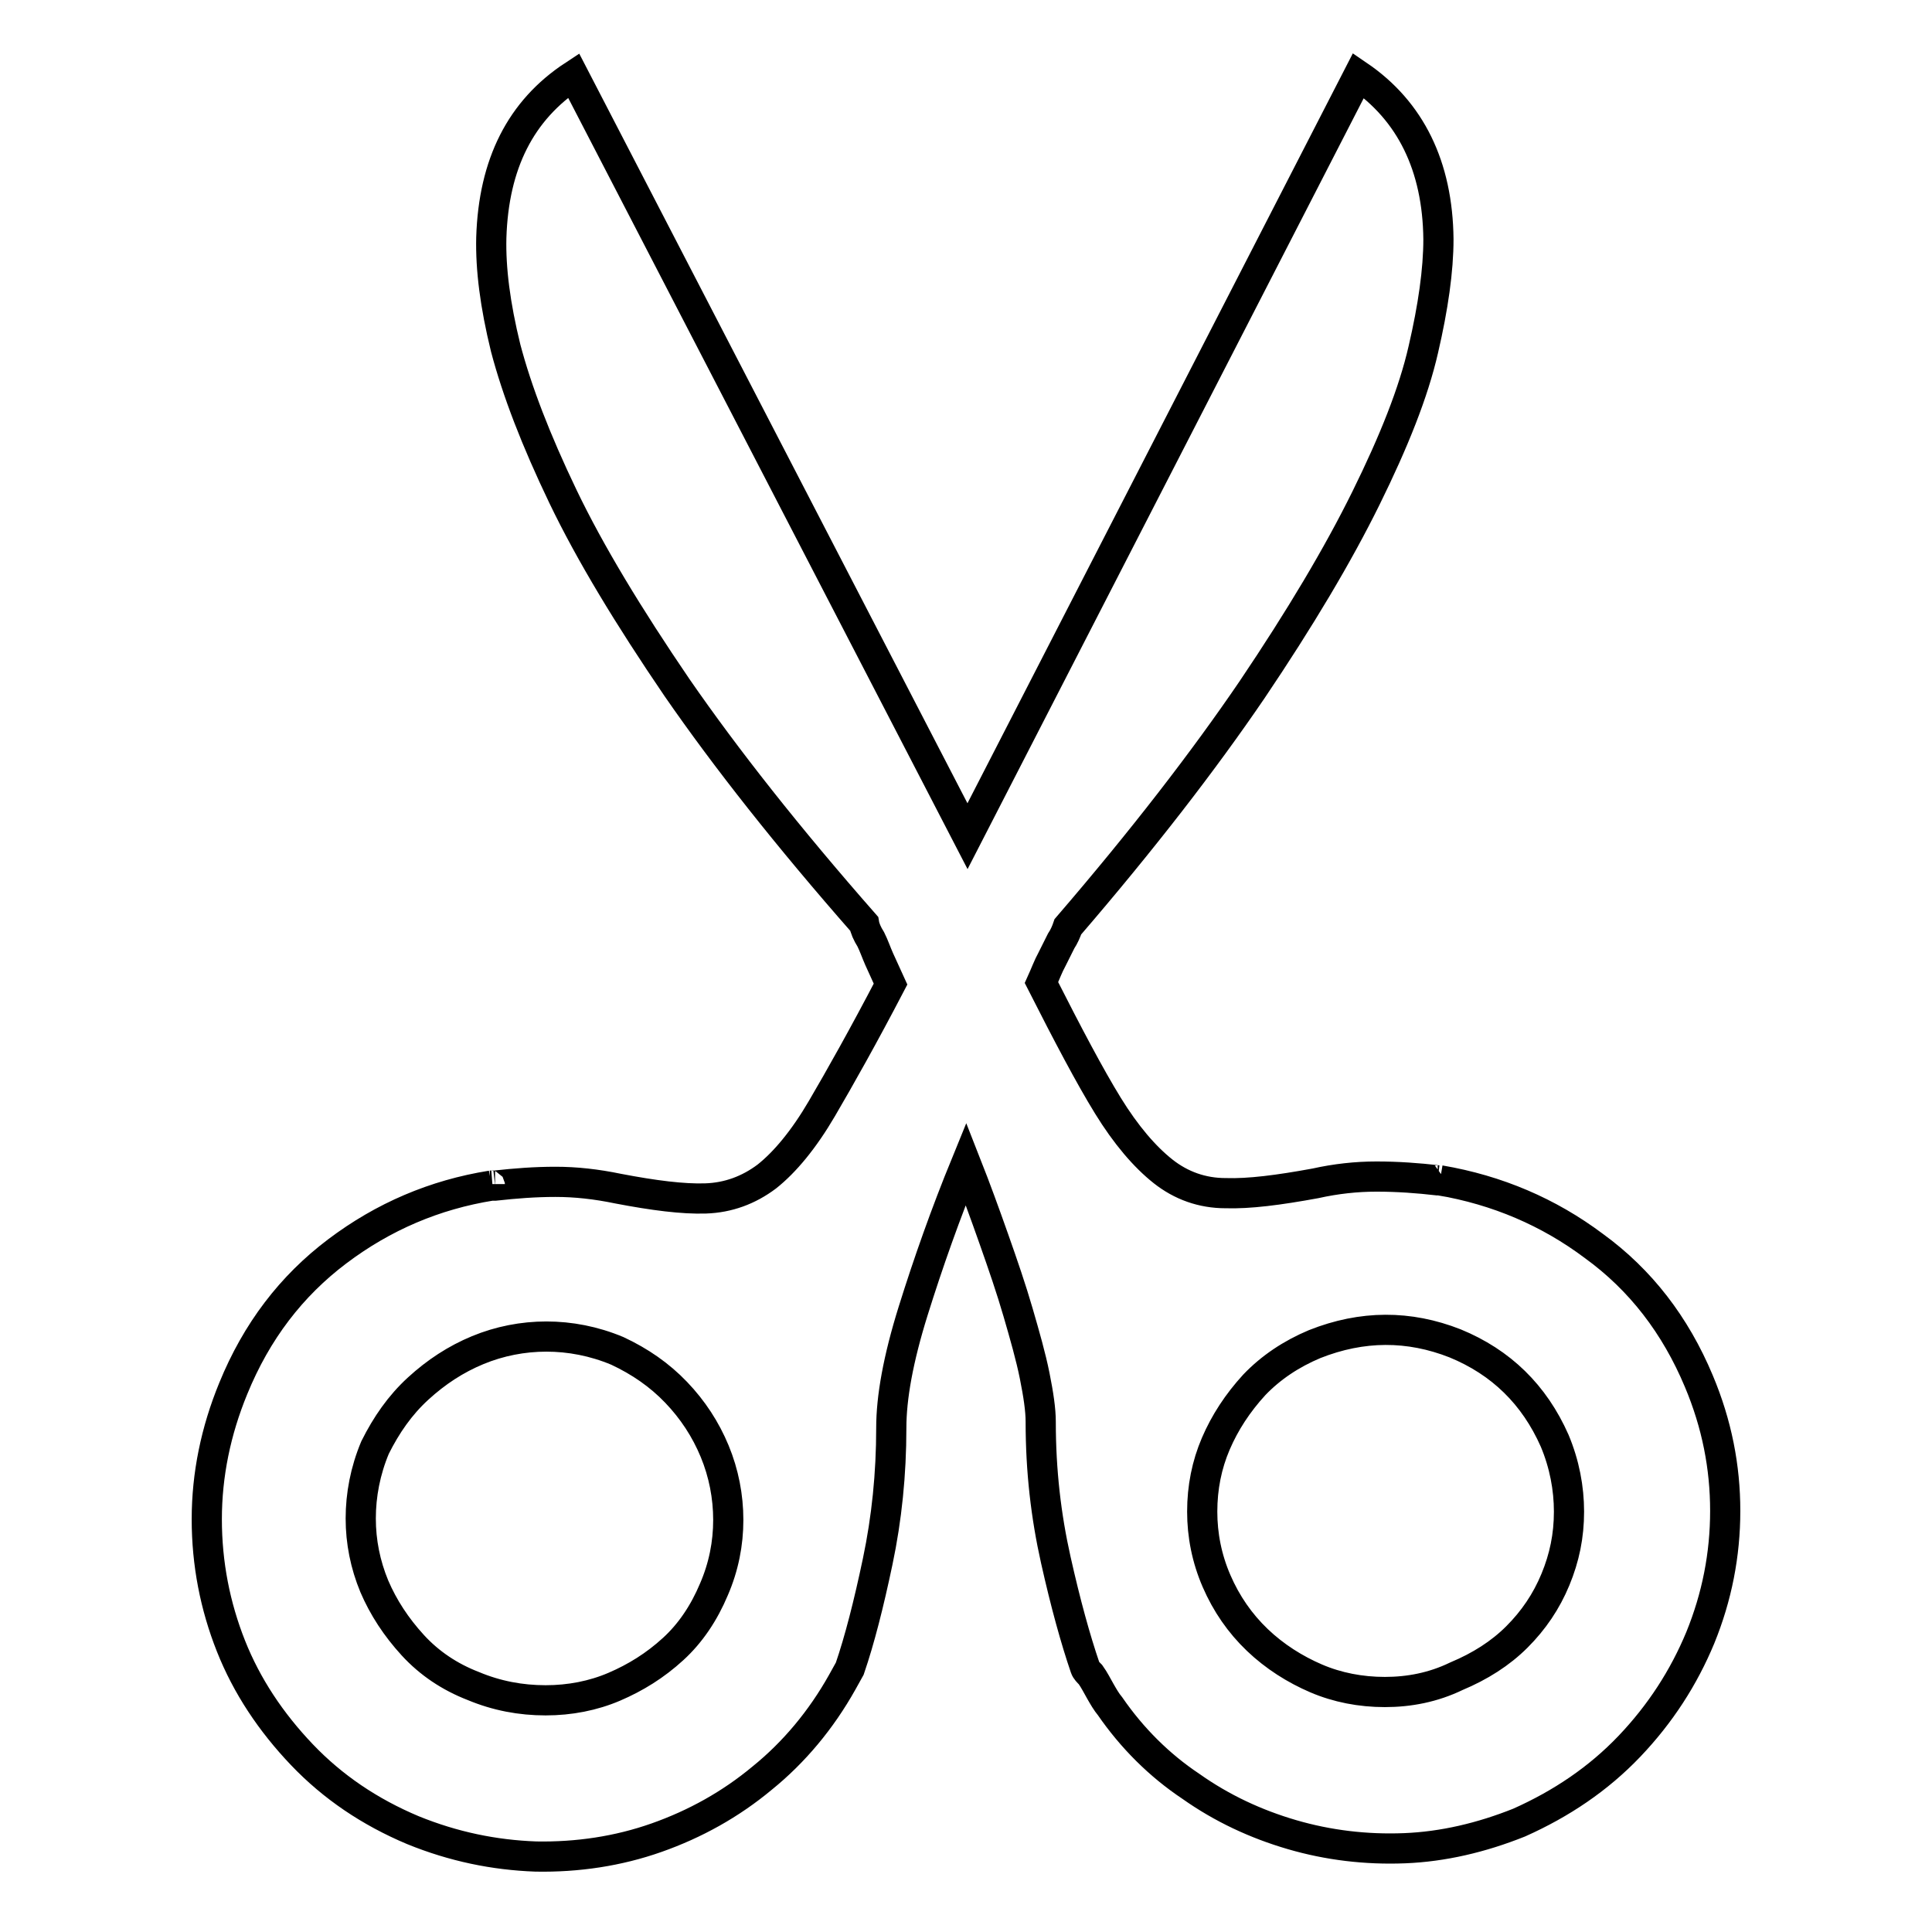 <?xml version="1.0" encoding="utf-8"?>
<!-- Svg Vector Icons : http://www.onlinewebfonts.com/icon -->
<!DOCTYPE svg PUBLIC "-//W3C//DTD SVG 1.1//EN" "http://www.w3.org/Graphics/SVG/1.1/DTD/svg11.dtd">
<svg version="1.1" xmlns="http://www.w3.org/2000/svg" xmlns:xlink="http://www.w3.org/1999/xlink" x="0px" y="0px" viewBox="0 0 256 256" enable-background="new 0 0 256 256" xml:space="preserve">
<g> <path stroke-width="4" fill-opacity="0" stroke="#000000"  d="M225.1,183c2.4,5.7,3.5,11.4,3.5,17.2s-1.1,11.4-3.3,16.8c-2.2,5.3-5.3,10.1-9.4,14.4s-9,7.6-14.6,10.1 c-5,2-10.1,3.2-15.2,3.4s-10.1-0.4-14.9-1.8c-4.8-1.4-9.3-3.5-13.4-6.4c-4.2-2.8-7.8-6.4-10.7-10.6c-0.5-0.6-0.9-1.3-1.3-2 c-0.4-0.7-0.8-1.5-1.3-2.2c-0.3-0.3-0.6-0.6-0.7-0.9c-1.3-3.8-2.6-8.5-3.9-14.3s-2-11.8-2-18.3c0-1.6-0.3-3.6-0.8-6.1 s-1.3-5.3-2.2-8.4s-2-6.3-3.2-9.7c-1.2-3.4-2.4-6.7-3.7-10c-2.7,6.6-5,13.1-7,19.5c-2,6.4-2.9,11.5-2.9,15.5c0,6.1-0.6,12-1.8,17.7 c-1.2,5.7-2.4,10.4-3.7,14.2l-0.5,0.9l-0.5,0.9c-2.8,5-6.4,9.3-10.6,12.7c-4.2,3.5-8.9,6.1-14,7.9S76.5,246.1,71,246 c-5.5-0.2-10.9-1.3-16.3-3.5c-5.7-2.4-10.6-5.7-14.7-10s-7.3-9.1-9.4-14.4c-2.1-5.3-3.2-10.9-3.2-16.8c0-5.9,1.2-11.7,3.5-17.3 c3.1-7.6,7.7-13.6,13.8-18.2c6.1-4.6,12.9-7.5,20.4-8.7c-0.2,0-0.2-0.1-0.2-0.2v0.2h0.7c2.7-0.3,5.3-0.5,8-0.5 c2.7,0,5.4,0.3,8.3,0.9c4.7,0.9,8.6,1.4,11.6,1.3c3-0.1,5.7-1.1,8.1-2.9c2.4-1.9,4.9-4.9,7.3-9c2.4-4.1,5.5-9.6,9.1-16.5 c-0.6-1.3-1.1-2.4-1.5-3.3c-0.4-0.9-0.7-1.8-1.1-2.6c-0.5-0.8-0.8-1.5-0.9-2.1c-10.1-11.5-18.3-21.9-24.8-31.3 c-6.4-9.4-11.5-17.8-15.1-25.3c-3.6-7.5-6.1-14-7.6-19.7c-1.4-5.7-2-10.5-1.9-14.6C65.4,21.7,69,14.6,76,10l52.2,100.8L180,10 c6.9,4.7,10.5,12,10.6,21.7c0,4.1-0.7,9-2,14.6c-1.3,5.7-3.9,12.2-7.6,19.7c-3.7,7.5-8.7,15.9-15.1,25.4 c-6.4,9.4-14.5,19.9-24.4,31.4c-0.2,0.6-0.5,1.3-0.9,1.9l-1.2,2.4c-0.5,0.9-0.9,2-1.4,3.1c3.5,6.9,6.4,12.4,8.8,16.3 c2.4,3.9,4.9,6.8,7.3,8.7c2.4,1.9,5.2,2.9,8.3,2.9c3.1,0.1,7-0.4,11.9-1.3c2.7-0.6,5.4-0.9,8.1-0.9c2.8,0,5.5,0.2,8.1,0.5 c0.2,0,0.3-0.1,0.5-0.2l-0.2,0.2c7.6,1.3,14.4,4.2,20.4,8.7C217.4,169.6,222,175.6,225.1,183L225.1,183z M94.6,210.6 c1.3-3,1.9-6.1,1.9-9.2s-0.6-6.2-1.8-9.1c-1.2-2.9-2.9-5.5-5.1-7.8c-2.2-2.3-4.8-4.1-7.8-5.5c-3.1-1.3-6.3-1.9-9.4-1.9 c-3.1,0-6.2,0.6-9.1,1.8c-2.9,1.2-5.5,2.9-7.9,5.1c-2.4,2.2-4.2,4.8-5.7,7.8c-1.3,3.1-1.9,6.3-1.9,9.4s0.6,6.1,1.8,9 c1.2,2.8,2.9,5.4,5.1,7.8c2.2,2.4,4.9,4.2,8,5.4c3.1,1.3,6.3,1.9,9.6,1.9c3.2,0,6.3-0.6,9.1-1.8c2.8-1.2,5.4-2.8,7.8-5 C91.5,216.4,93.3,213.7,94.6,210.6z M193,222.1c3.1-1.3,5.8-3,8-5.2c2.2-2.2,3.9-4.7,5.1-7.6s1.8-5.8,1.8-9c0-3.1-0.6-6.3-1.9-9.4 c-2.7-6.1-7.1-10.4-13.2-12.9c-6.1-2.4-12.3-2.4-18.6,0.1c-3.1,1.3-5.8,3.1-8,5.4c-2.2,2.4-3.9,5-5.1,7.8c-1.2,2.8-1.8,5.8-1.8,9 c0,3.1,0.6,6.2,1.9,9.2c1.3,3,3.1,5.6,5.4,7.8s5,3.9,7.8,5.1c2.8,1.2,5.9,1.8,9.1,1.8S189.9,223.6,193,222.1z"/></g>
</svg>